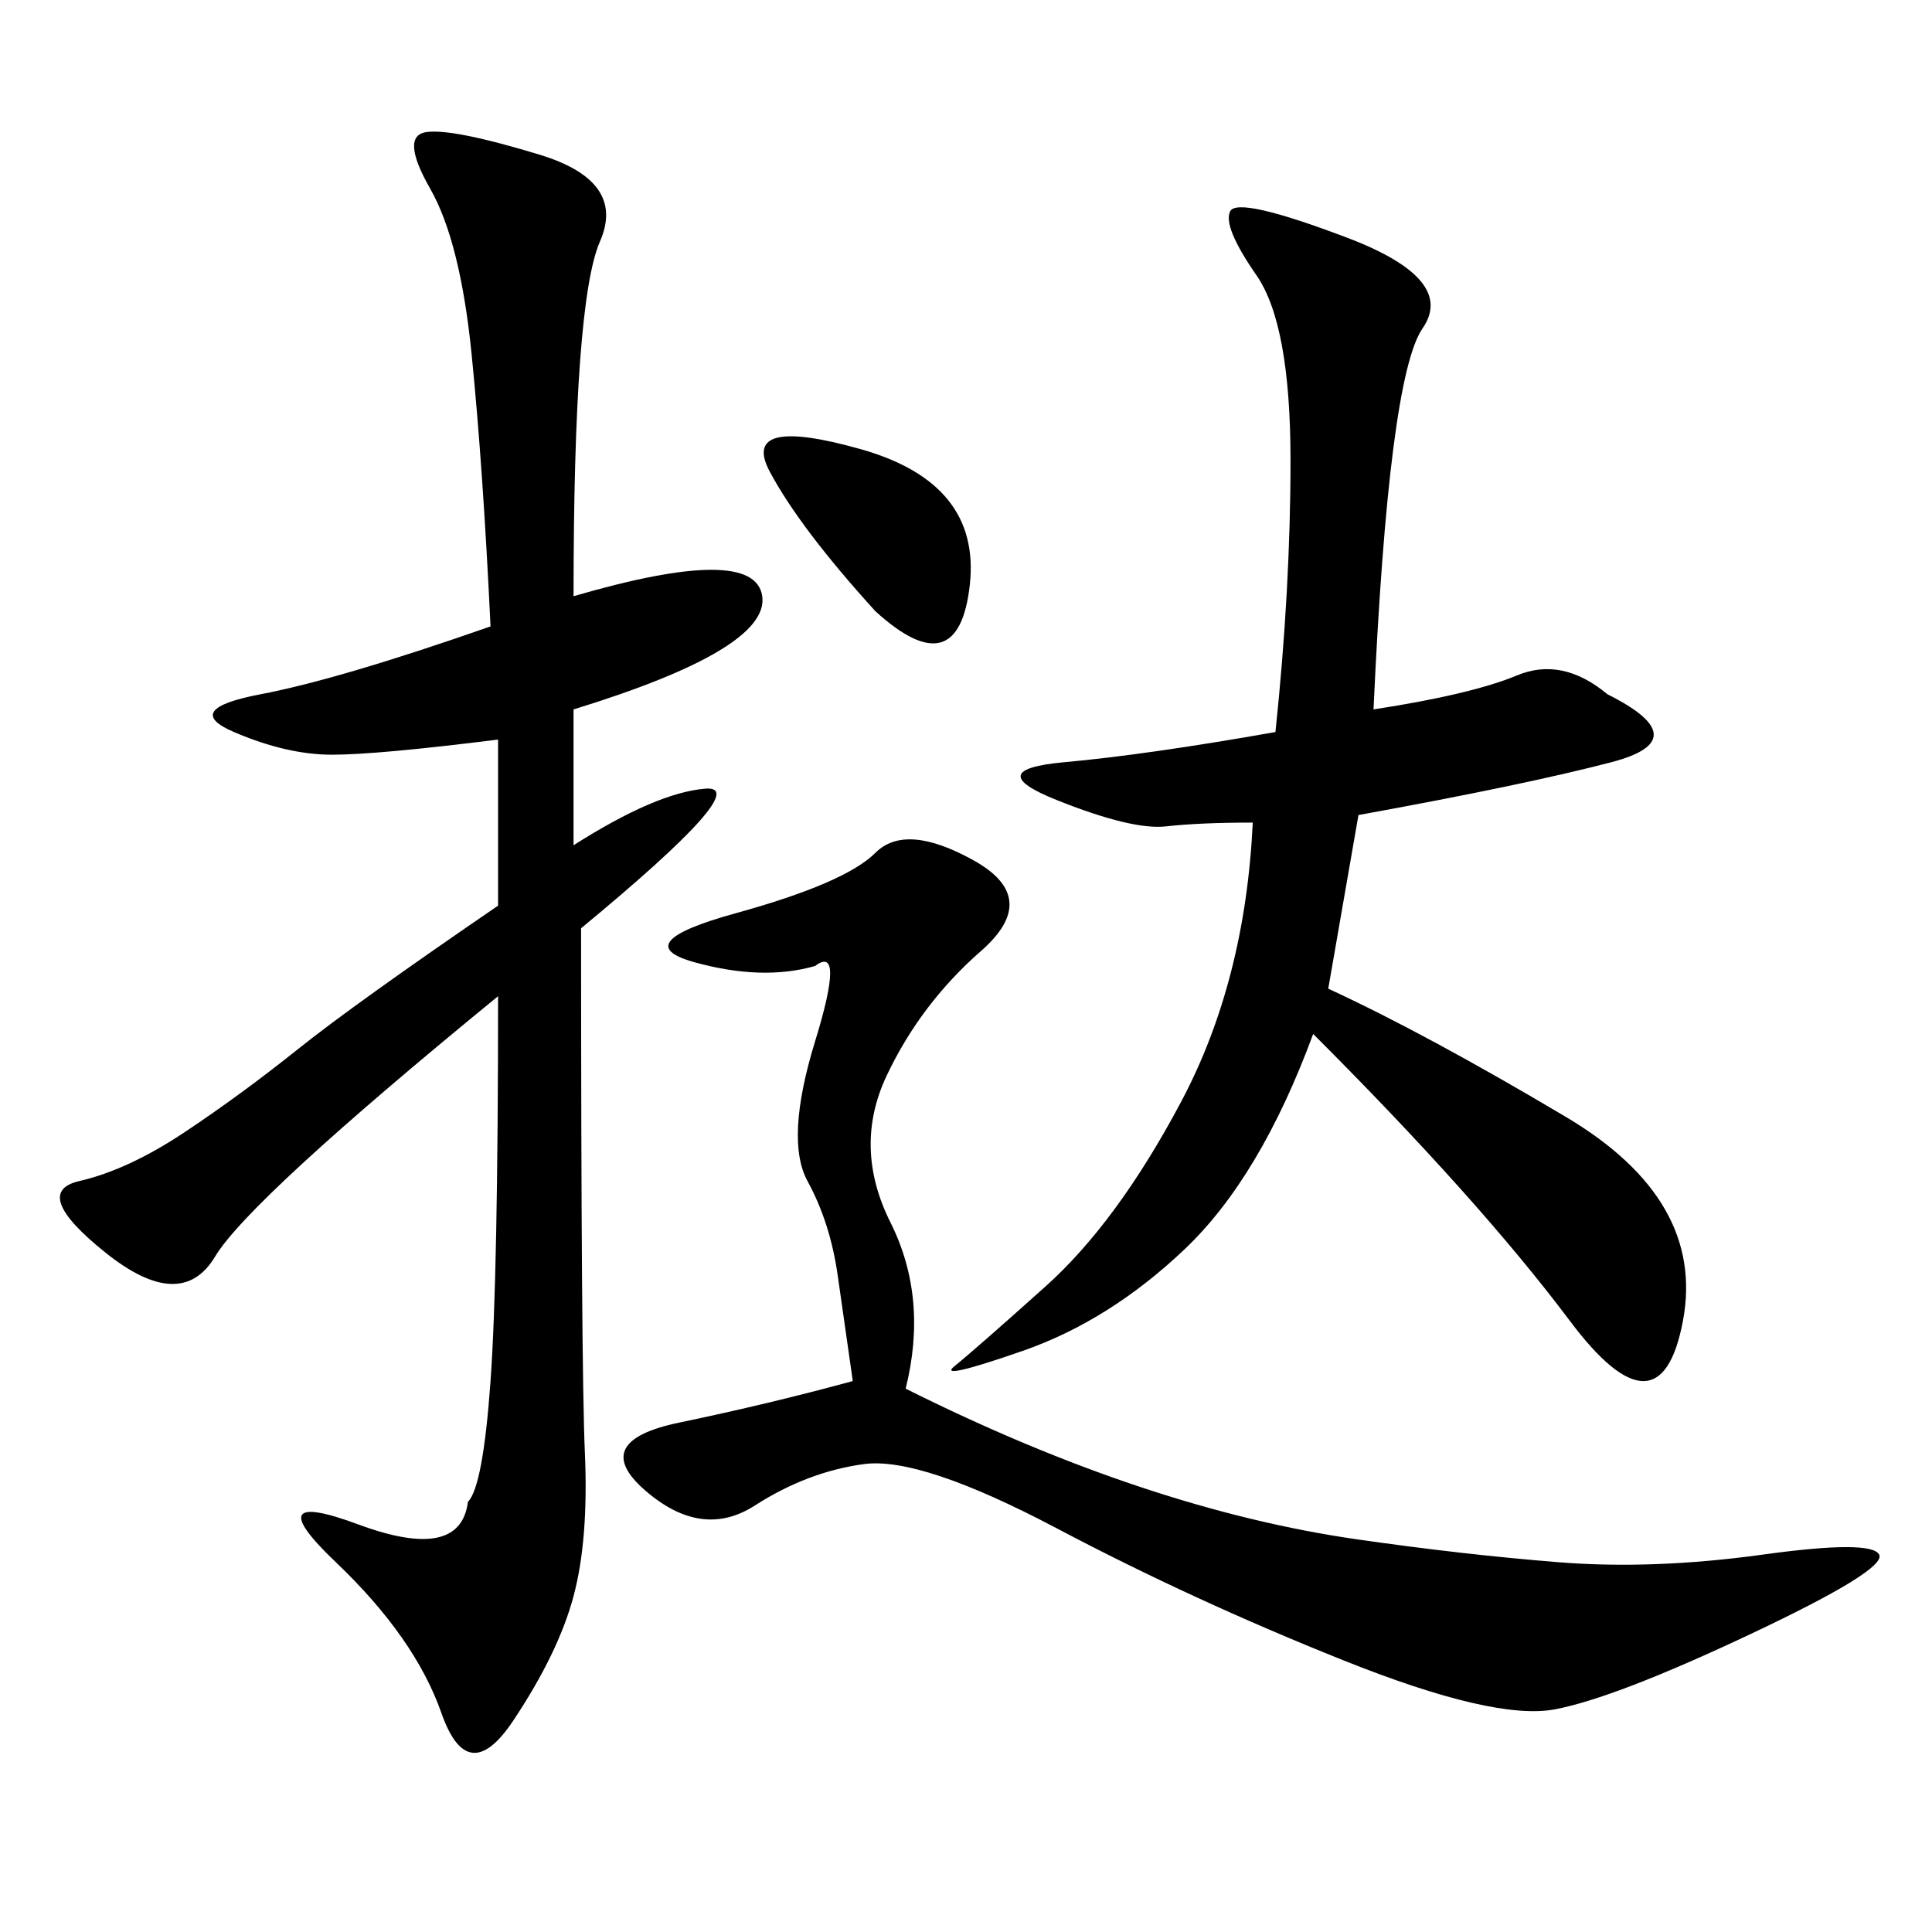 <svg xmlns="http://www.w3.org/2000/svg" xmlns:xlink="http://www.w3.org/1999/xlink" width="300" height="300"><path d="M89.06 92.58Q117.19 84.38 118.36 92.58Q119.53 100.78 89.06 110.16L89.06 110.16L89.06 131.25Q101.95 123.05 109.57 122.46Q117.19 121.88 90.23 144.14L90.23 144.14Q90.23 212.11 90.82 225.59Q91.41 239.06 89.06 247.85Q86.72 256.64 79.69 267.19Q72.66 277.73 68.55 266.02Q64.45 254.30 52.15 242.58Q39.84 230.86 55.66 236.72Q71.48 242.58 72.66 233.20L72.66 233.20Q75 230.86 76.17 214.45Q77.34 198.05 77.34 154.69L77.34 154.69Q38.67 186.33 33.40 195.12Q28.13 203.91 16.41 194.53Q4.69 185.16 12.30 183.40Q19.92 181.64 28.71 175.78Q37.50 169.92 46.29 162.89Q55.08 155.86 77.34 140.63L77.34 140.63L77.34 114.84Q58.59 117.19 51.56 117.19L51.56 117.19Q44.53 117.19 36.33 113.67Q28.13 110.16 40.43 107.81Q52.73 105.47 76.17 97.27L76.17 97.27Q75 72.66 73.24 55.08Q71.48 37.50 66.80 29.30Q62.11 21.09 66.21 20.51Q70.31 19.92 83.79 24.02Q97.27 28.13 93.16 37.50Q89.06 46.88 89.06 92.58L89.06 92.58ZM213.28 110.16Q228.52 107.81 235.55 104.88Q242.58 101.95 249.61 107.81L249.61 107.81Q263.67 114.84 250.20 118.36Q236.72 121.88 210.94 126.56L210.94 126.56L206.25 153.52Q221.48 160.55 243.16 173.44Q264.84 186.33 261.33 205.08Q257.81 223.83 243.75 205.08Q229.69 186.33 203.91 160.55L203.91 160.55Q195.70 182.81 183.98 193.95Q172.27 205.08 158.79 209.77Q145.31 214.45 148.24 212.11Q151.17 209.77 162.30 199.80Q173.44 189.84 183.40 171.09Q193.36 152.34 194.53 127.73L194.53 127.73Q186.33 127.73 181.05 128.32Q175.78 128.91 164.06 124.22Q152.34 119.53 165.23 118.36Q178.13 117.19 198.05 113.67L198.05 113.67Q200.39 91.41 200.39 71.48L200.39 71.48Q200.39 50.39 195.12 42.77Q189.84 35.16 191.02 32.81Q192.19 30.47 209.18 36.91Q226.17 43.36 220.90 50.98Q215.63 58.59 213.28 110.16L213.28 110.16ZM140.63 215.63Q159.38 225 176.95 230.86Q194.53 236.72 210.94 239.06Q227.34 241.41 241.99 242.58Q256.64 243.75 273.63 241.41Q290.63 239.06 291.80 241.41Q292.97 243.75 271.88 253.71Q250.78 263.67 241.41 265.43Q232.03 267.19 208.59 257.81Q185.16 248.44 164.06 237.30Q142.97 226.17 134.18 227.34Q125.39 228.52 117.19 233.79Q108.98 239.06 100.20 231.45Q91.41 223.83 105.47 220.90Q119.53 217.97 132.42 214.45L132.42 214.45L130.08 198.05Q128.91 189.84 125.39 183.40Q121.88 176.95 126.56 161.72Q131.25 146.48 126.56 150L126.56 150Q118.36 152.34 107.81 149.41Q97.27 146.48 114.26 141.80Q131.25 137.11 135.94 132.42Q140.63 127.73 151.17 133.59Q161.72 139.45 152.34 147.66Q142.97 155.86 137.70 166.99Q132.42 178.13 138.28 189.84Q144.14 201.56 140.63 215.63L140.63 215.63ZM135.94 94.92Q124.22 82.03 119.53 73.24Q114.84 64.45 133.59 69.73Q152.34 75 150.59 90.82Q148.83 106.64 135.94 94.92L135.94 94.92Z"/></svg>